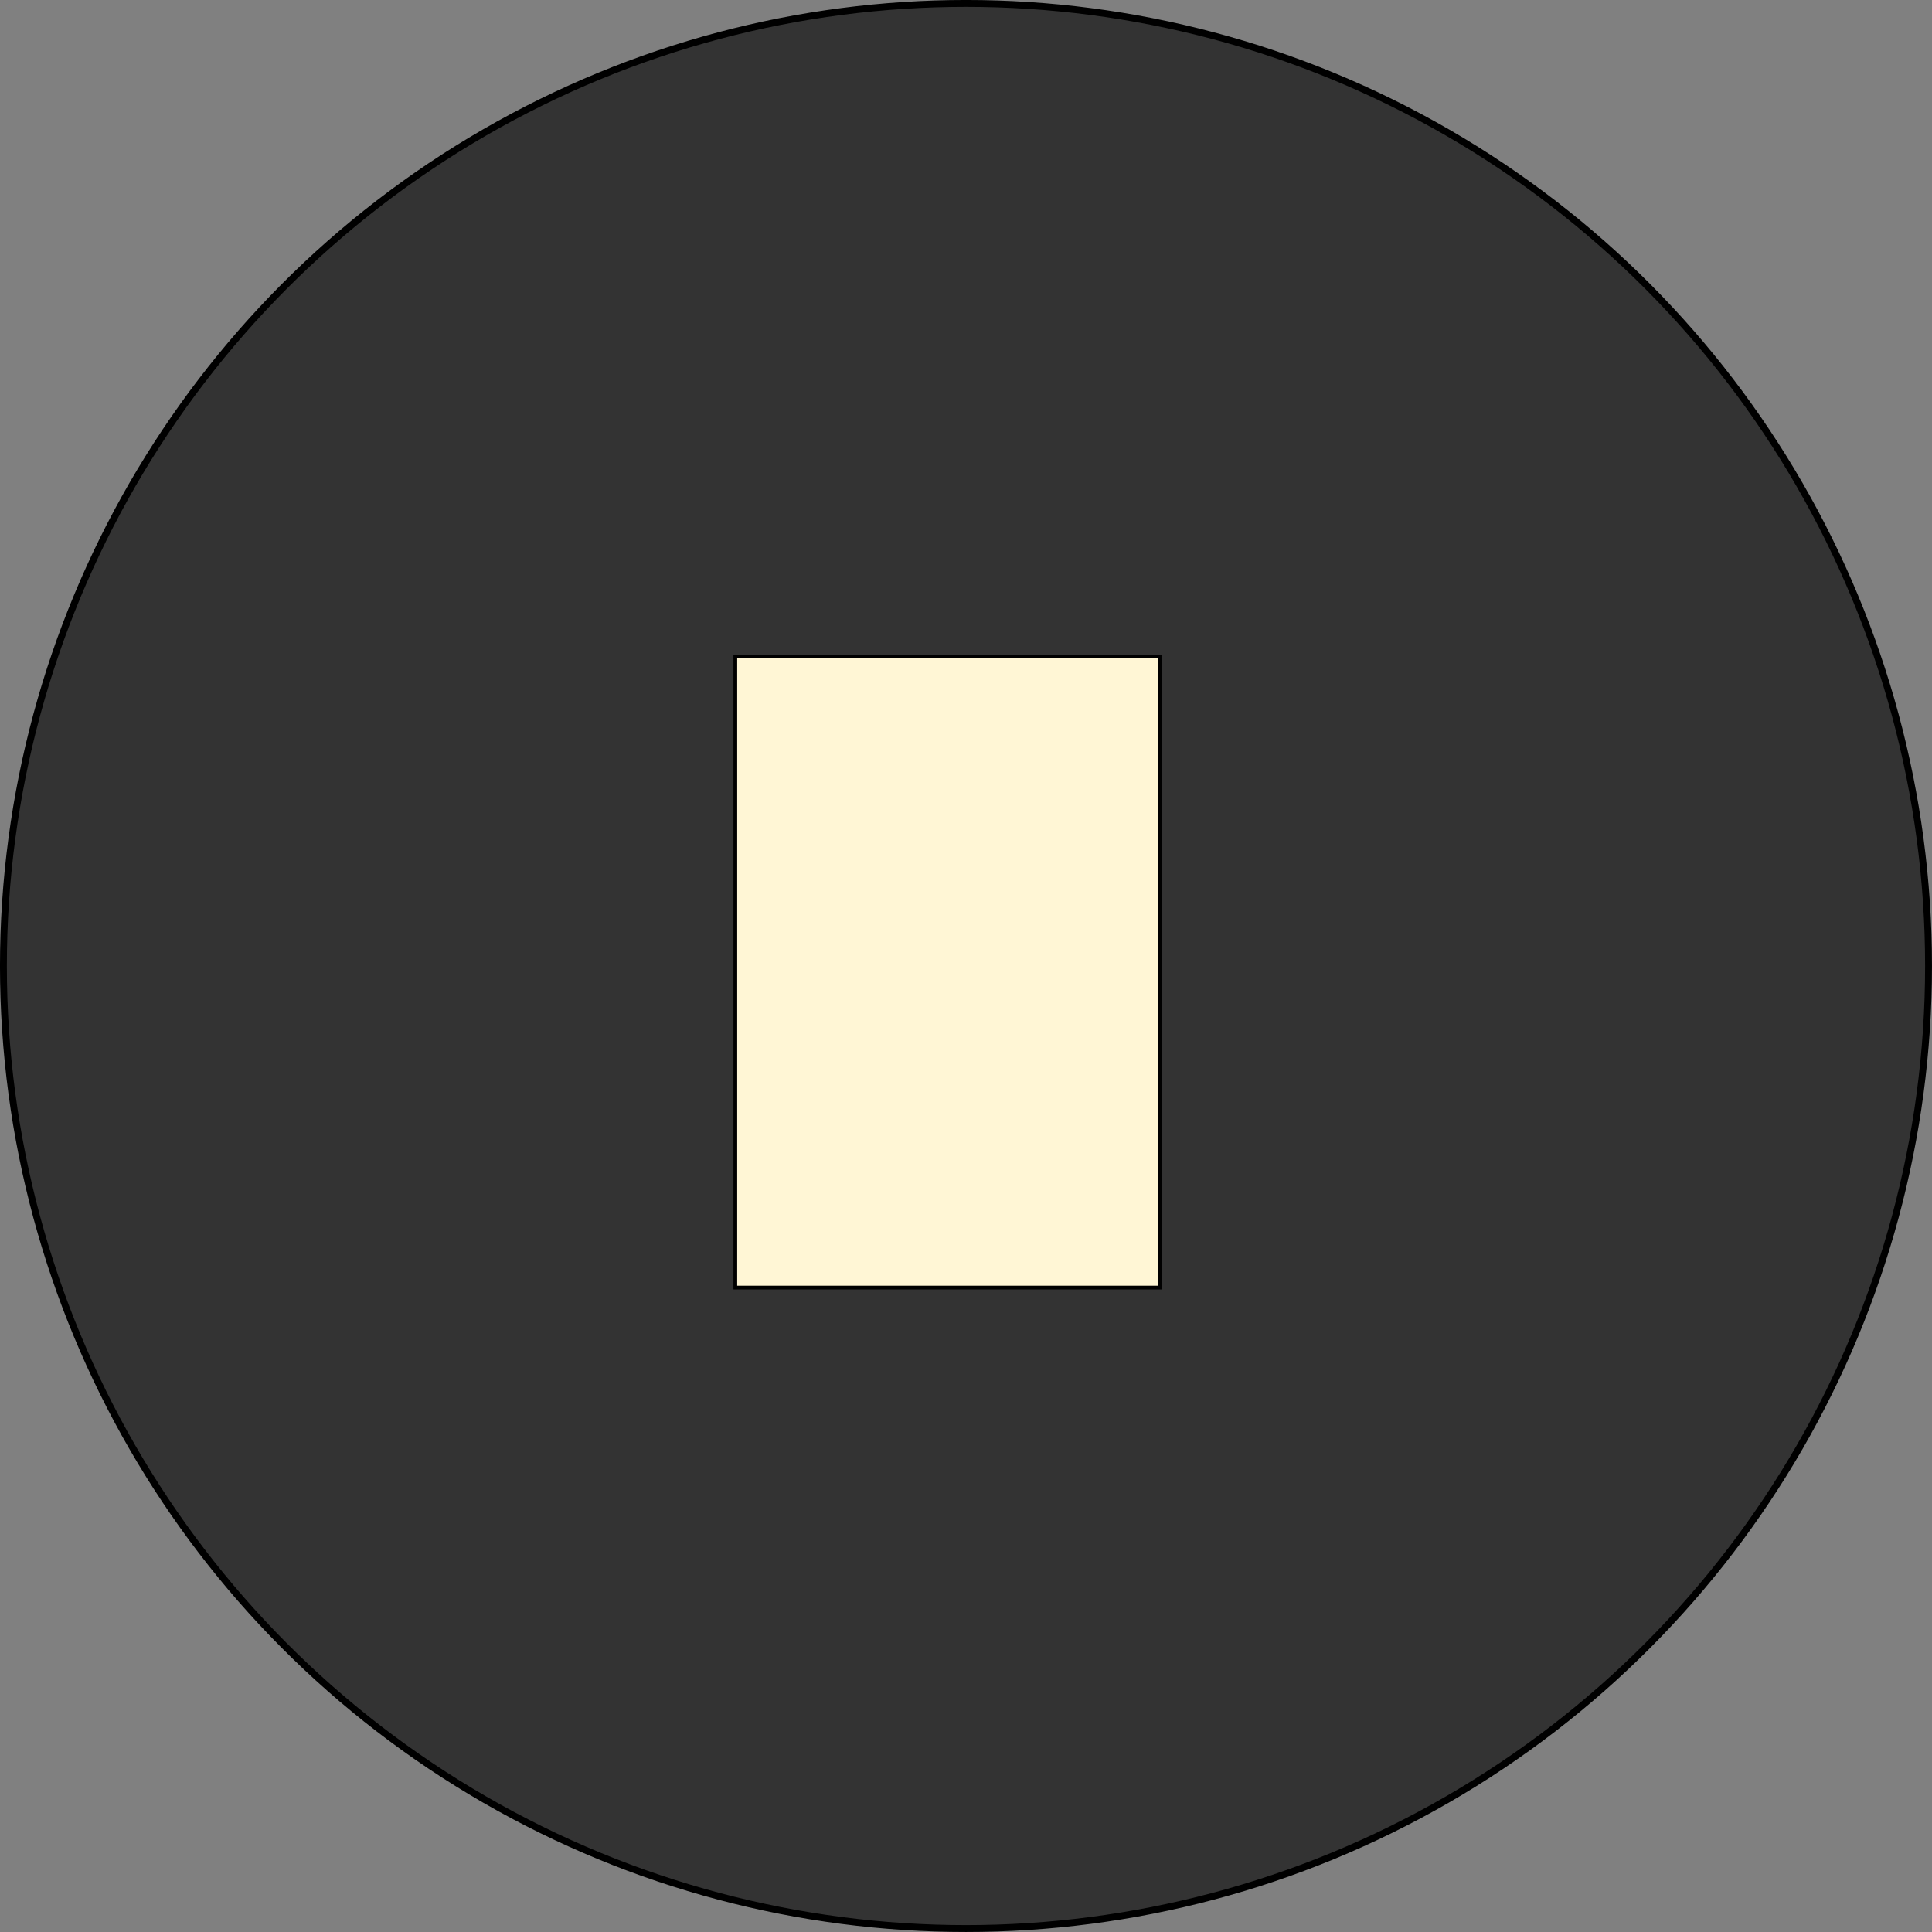<?xml version="1.0" encoding="UTF-8" standalone="no"?>
<!-- Created with Inkscape (http://www.inkscape.org/) -->

<svg
   width="116.292mm"
   height="116.292mm"
   viewBox="0 0 116.292 116.292"
   version="1.1"
   id="svg1"
   inkscape:version="1.3 (0e150ed6c4, 2023-07-21)"
   sodipodi:docname="protectednote.svg"
   xmlns:inkscape="http://www.inkscape.org/namespaces/inkscape"
   xmlns:sodipodi="http://sodipodi.sourceforge.net/DTD/sodipodi-0.dtd"
   xmlns="http://www.w3.org/2000/svg"
   xmlns:svg="http://www.w3.org/2000/svg">
  <rect x="0" y="0" width="116.292" height="116.292" fill="#808080" stroke="none"/>
  <sodipodi:namedview
     id="namedview1"
     pagecolor="#ffffff"
     bordercolor="#000000"
     borderopacity="0.25"
     inkscape:showpageshadow="2"
     inkscape:pageopacity="0.0"
     inkscape:pagecheckerboard="0"
     inkscape:deskcolor="#d1d1d1"
     inkscape:document-units="mm"
     inkscape:zoom="0.72515432"
     inkscape:cx="818.44648"
     inkscape:cy="894.98191"
     inkscape:window-width="1920"
     inkscape:window-height="1010"
     inkscape:window-x="-6"
     inkscape:window-y="-6"
     inkscape:window-maximized="1"
     inkscape:current-layer="layer1" />
  <defs
     id="defs1" />
  <g
     inkscape:label="Layer 1"
     inkscape:groupmode="layer"
     id="layer1"
     transform="translate(-64.814,-121.368)">
    <circle
       style="fill:#333333;stroke:#000000;stroke-width:0.414"
       id="path1"
       cx="122.959"
       cy="179.513"
       r="57.939"
       inkscape:export-filename="img\logo.svg"
       inkscape:export-xdpi="111.25011"
       inkscape:export-ydpi="111.25011" />
    <rect
       style="fill:#fff6d5;stroke:#000000;stroke-width:0.225"
       id="rect1"
       width="25.58"
       height="37.986"
       x="109.075"
       y="160.885" />
  </g>
</svg>
